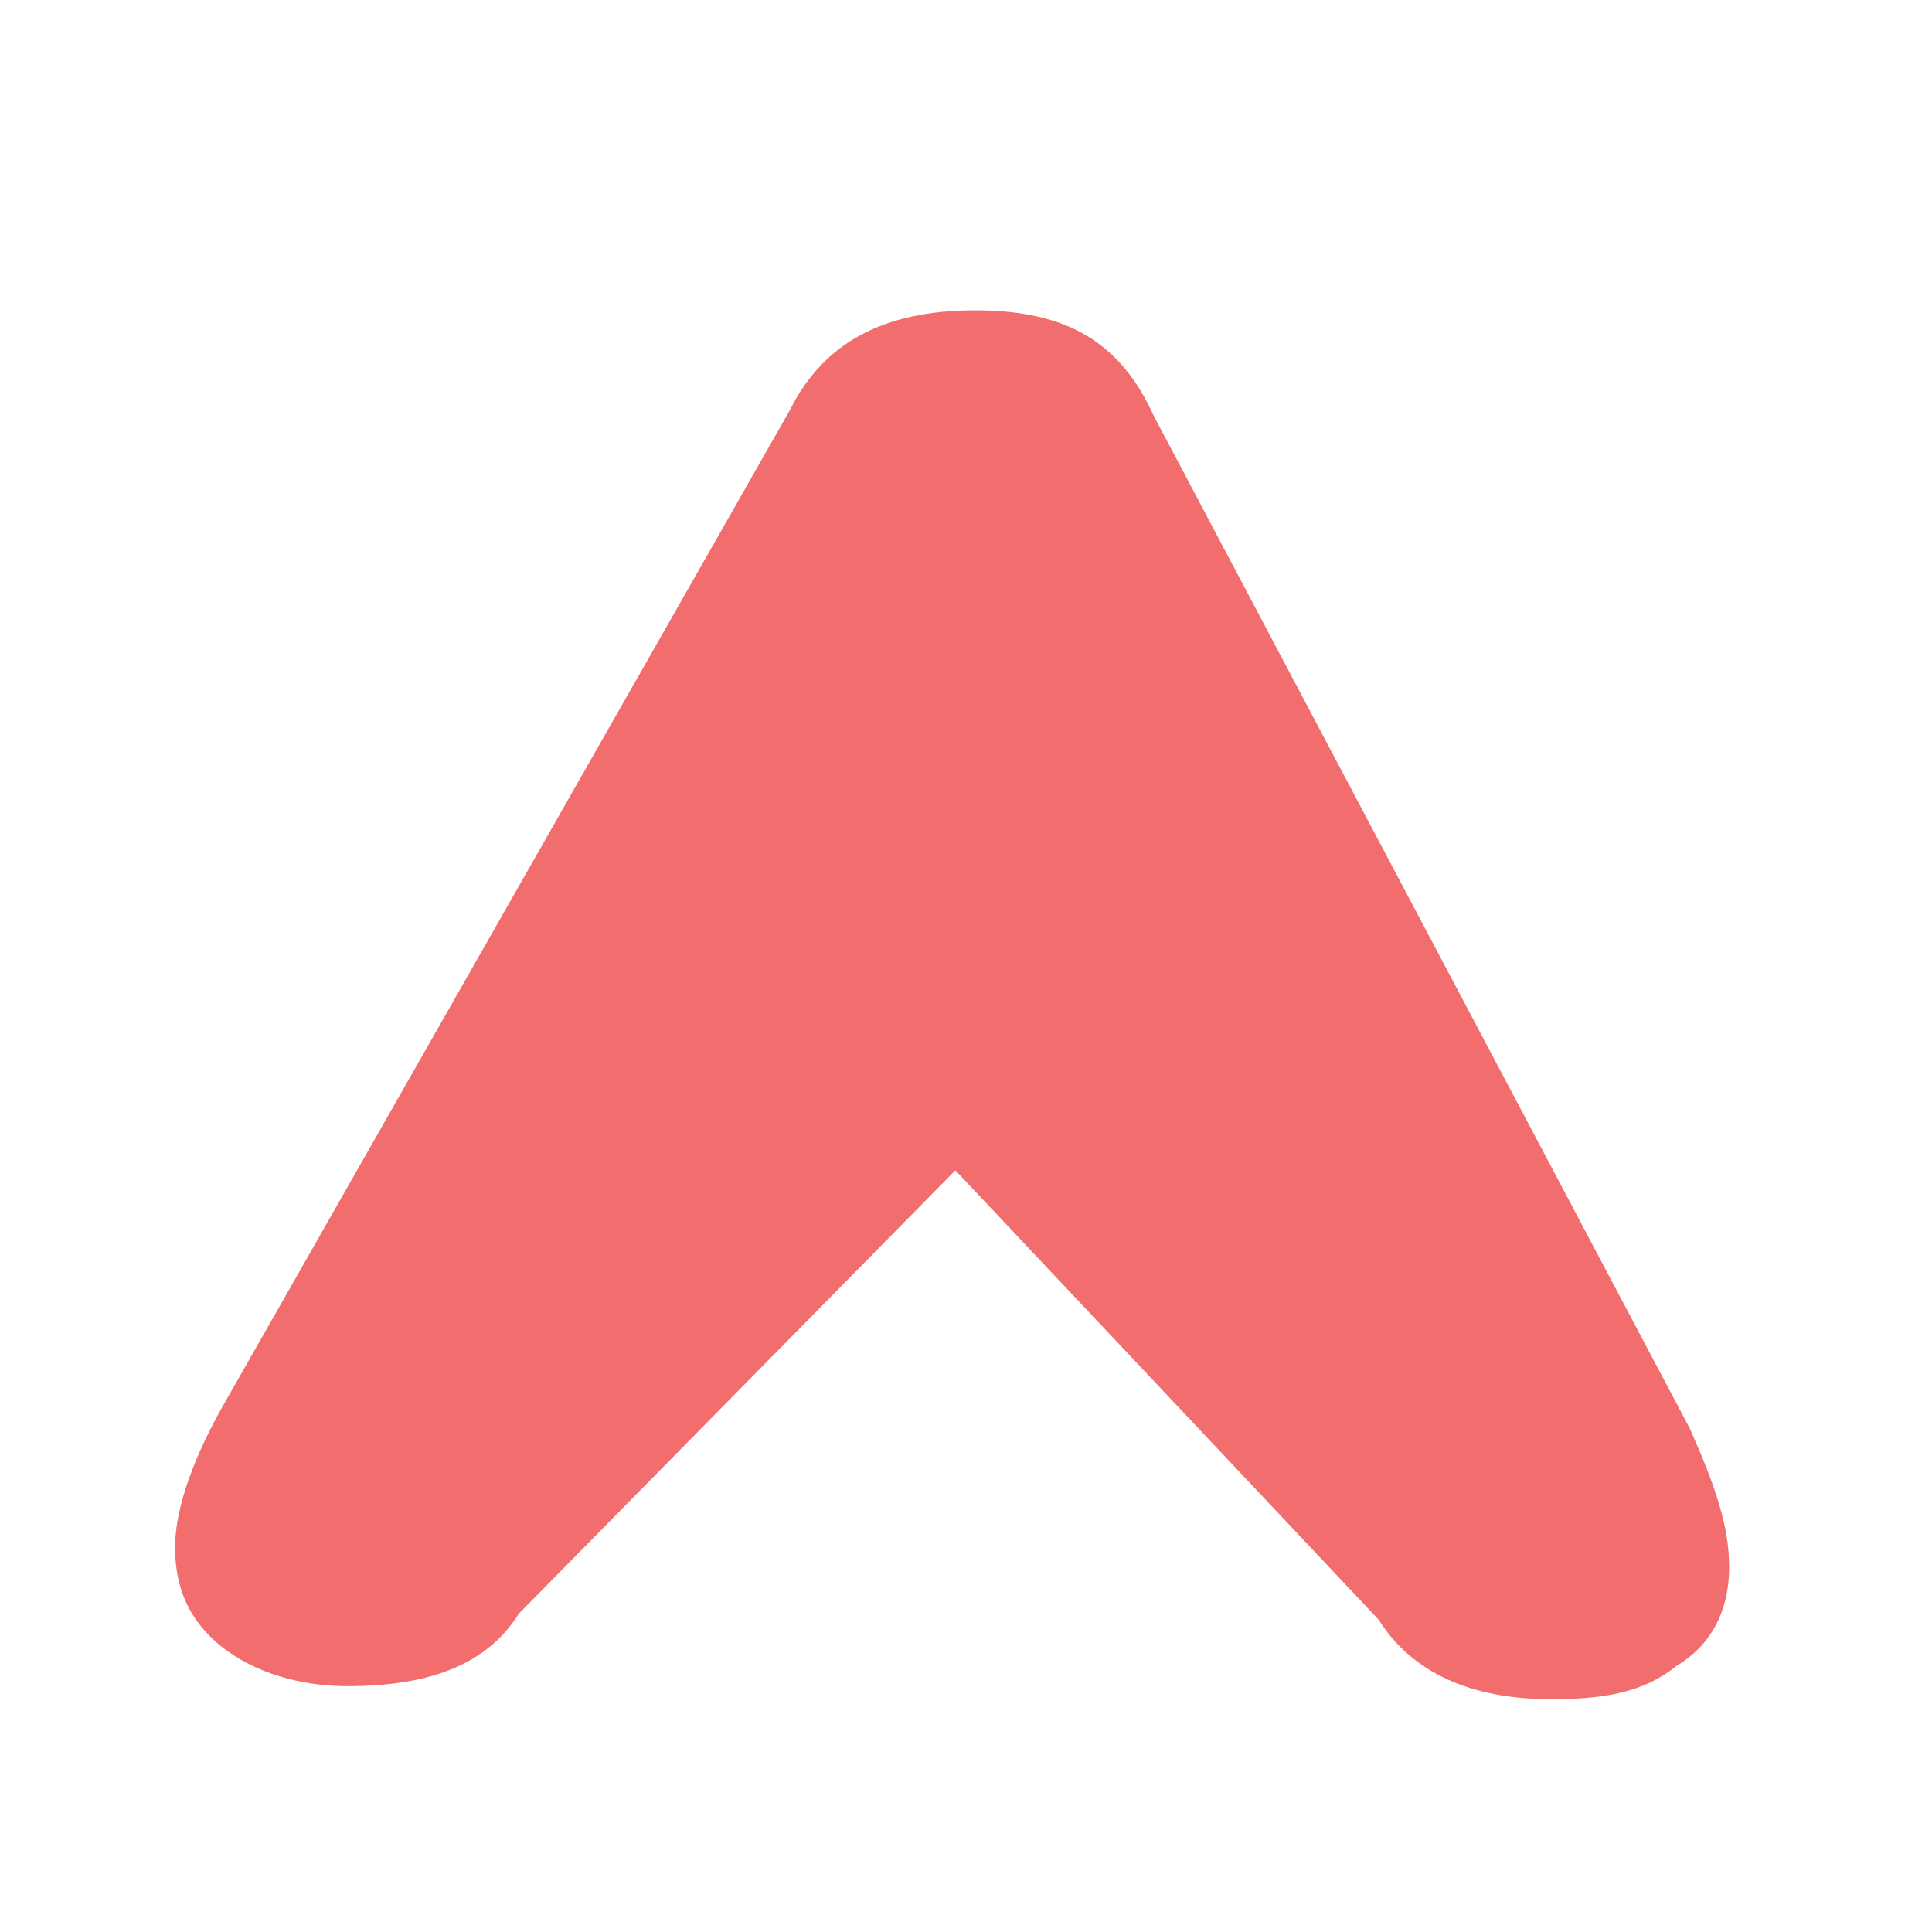 <?xml version="1.0" encoding="UTF-8"?>
<svg data-bbox="72.5 128.5 643.5 575.1" xmlns="http://www.w3.org/2000/svg" viewBox="0 0 800 800" data-type="color">
    <g>
        <path fill="#f26d6d" d="M395.6 484.6 214.9 668.1c-13.7 21.9-38.3 30.1-71.2 30.1-19.2 0-38.3-5.5-52-16.4-13.7-11-19.2-24.6-19.2-41.1 0-13.7 5.5-32.9 19.2-57.5l235.5-413.6c13.7-27.4 38.3-41.1 76.7-41.1s60.3 13.7 73.9 43.8l221.8 419c11 24.6 16.4 41.1 16.4 57.5 0 19.2-8.2 32.9-21.9 41.1-13.7 11-30.1 13.7-52 13.7-32.9 0-57.5-11-71.2-32.9z" data-color="1"/>
    </g>
</svg>
